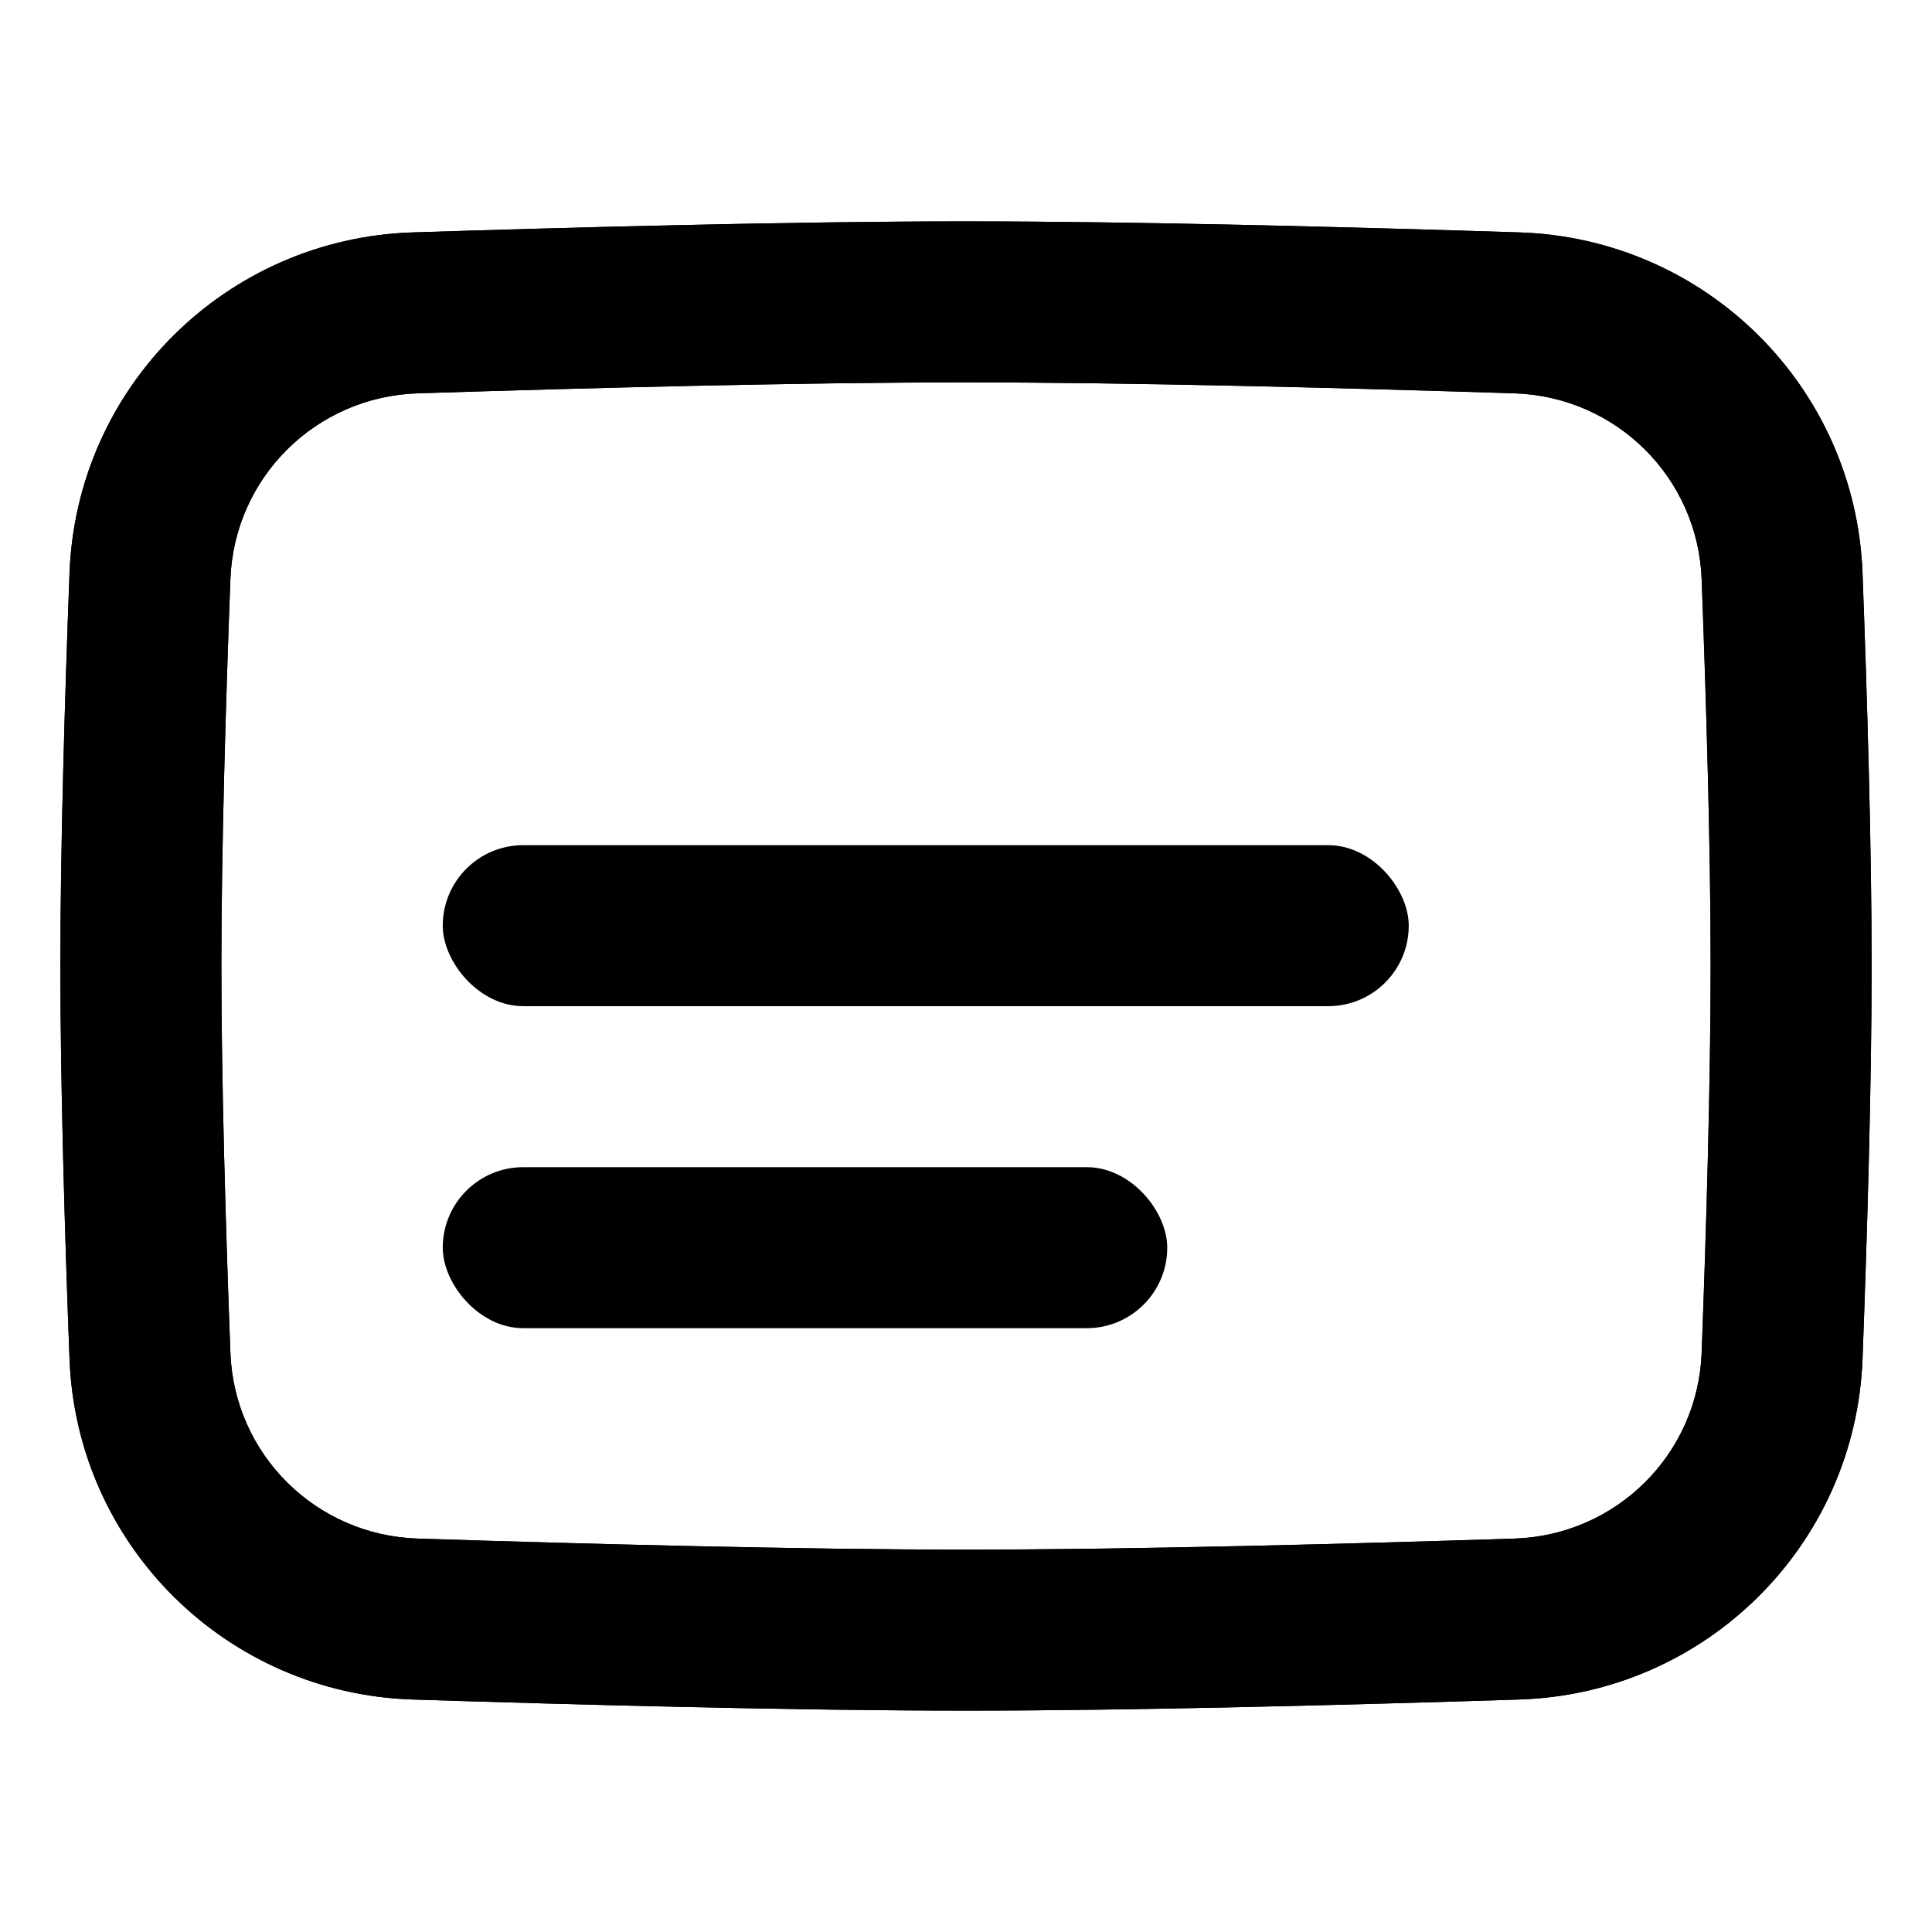 <svg width="24" height="24" viewBox="0 0 24 24" fill="none" xmlns="http://www.w3.org/2000/svg">
<path d="M1.75 11.999H2.75H1.75ZM12.001 20.25V21.25V20.25ZM5.159 20.113L5.191 19.113L5.159 20.113ZM22.138 7.157L23.137 7.12L22.138 7.157ZM2.862 16.805C2.804 15.261 2.75 13.438 2.75 11.999H0.75C0.75 13.477 0.805 15.33 0.864 16.88L2.862 16.805ZM2.75 11.999C2.75 10.561 2.804 8.738 2.862 7.194L0.864 7.12C0.805 8.669 0.75 10.522 0.75 11.999H2.75ZM5.191 4.886C7.258 4.82 9.94 4.75 12.001 4.75V2.75C9.906 2.75 7.198 2.821 5.127 2.887L5.191 4.886ZM12.001 4.75C14.061 4.75 16.742 4.82 18.81 4.886L18.874 2.887C16.803 2.821 14.095 2.75 12.001 2.75V4.75ZM21.139 7.194C21.197 8.738 21.25 10.561 21.25 11.999H23.25C23.25 10.522 23.195 8.669 23.137 7.12L21.139 7.194ZM21.25 11.999C21.25 13.438 21.197 15.261 21.139 16.805L23.137 16.88C23.195 15.33 23.25 13.477 23.25 11.999H21.25ZM18.81 19.113C16.742 19.179 14.061 19.25 12.001 19.25V21.25C14.095 21.25 16.803 21.178 18.874 21.112L18.81 19.113ZM12.001 19.25C9.94 19.25 7.258 19.179 5.191 19.113L5.127 21.112C7.198 21.178 9.906 21.25 12.001 21.25V19.25ZM2.862 7.194C2.91 5.933 3.923 4.926 5.191 4.886L5.127 2.887C2.815 2.961 0.951 4.802 0.864 7.12L2.862 7.194ZM0.864 16.88C0.951 19.197 2.815 21.038 5.127 21.112L5.191 19.113C3.923 19.073 2.91 18.066 2.862 16.805L0.864 16.88ZM21.139 16.805C21.091 18.066 20.078 19.073 18.81 19.113L18.874 21.112C21.186 21.038 23.05 19.197 23.137 16.88L21.139 16.805ZM18.81 4.886C20.078 4.926 21.091 5.933 21.139 7.194L23.137 7.12C23.05 4.802 21.186 2.961 18.874 2.887L18.81 4.886Z" fill="#999999" style="fill:#999999;fill:color(display-p3 0.6 0.6 0.6);fill-opacity:1;"/>
<path d="M1.75 11.999H2.75H1.75ZM12 20.25V21.25V20.25ZM5.159 20.113L5.191 19.113L5.159 20.113ZM22.138 7.157L23.137 7.12L22.138 7.157ZM2.862 16.805C2.804 15.261 2.75 13.438 2.75 11.999H0.75C0.75 13.477 0.805 15.33 0.863 16.88L2.862 16.805ZM2.75 11.999C2.75 10.561 2.804 8.738 2.862 7.194L0.863 7.12C0.805 8.669 0.75 10.522 0.75 11.999H2.75ZM5.191 4.886C7.258 4.82 9.94 4.75 12 4.75V2.75C9.906 2.75 7.197 2.821 5.127 2.887L5.191 4.886ZM12 4.75C14.06 4.75 16.742 4.82 18.809 4.886L18.873 2.887C16.803 2.821 14.094 2.75 12 2.75V4.75ZM21.138 7.194C21.196 8.738 21.25 10.561 21.25 11.999H23.25C23.25 10.522 23.195 8.669 23.137 7.12L21.138 7.194ZM21.25 11.999C21.25 13.438 21.196 15.261 21.138 16.805L23.137 16.88C23.195 15.33 23.25 13.477 23.25 11.999H21.25ZM18.809 19.113C16.742 19.179 14.06 19.25 12 19.25V21.25C14.094 21.25 16.803 21.178 18.873 21.112L18.809 19.113ZM12 19.25C9.94 19.25 7.258 19.179 5.191 19.113L5.127 21.112C7.197 21.178 9.906 21.25 12 21.25V19.25ZM2.862 7.194C2.909 5.933 3.923 4.926 5.191 4.886L5.127 2.887C2.815 2.961 0.95 4.802 0.863 7.12L2.862 7.194ZM0.863 16.88C0.95 19.197 2.815 21.038 5.127 21.112L5.191 19.113C3.923 19.073 2.909 18.066 2.862 16.805L0.863 16.88ZM21.138 16.805C21.091 18.066 20.077 19.073 18.809 19.113L18.873 21.112C21.186 21.038 23.05 19.197 23.137 16.88L21.138 16.805ZM18.809 4.886C20.077 4.926 21.091 5.933 21.138 7.194L23.137 7.12C23.05 4.802 21.186 2.961 18.873 2.887L18.809 4.886Z" fill="#999999" style="fill:#999999;fill:color(display-p3 0.6 0.6 0.6);fill-opacity:1;"/>
<rect x="5.5" y="10.499" width="12" height="2" rx="1" fill="#999999" style="fill:#999999;fill:color(display-p3 0.6 0.6 0.6);fill-opacity:1;"/>
<rect x="5.5" y="14.499" width="9" height="2" rx="1" fill="#999999" style="fill:#999999;fill:color(display-p3 0.6 0.6 0.6);fill-opacity:1;"/>
</svg>
